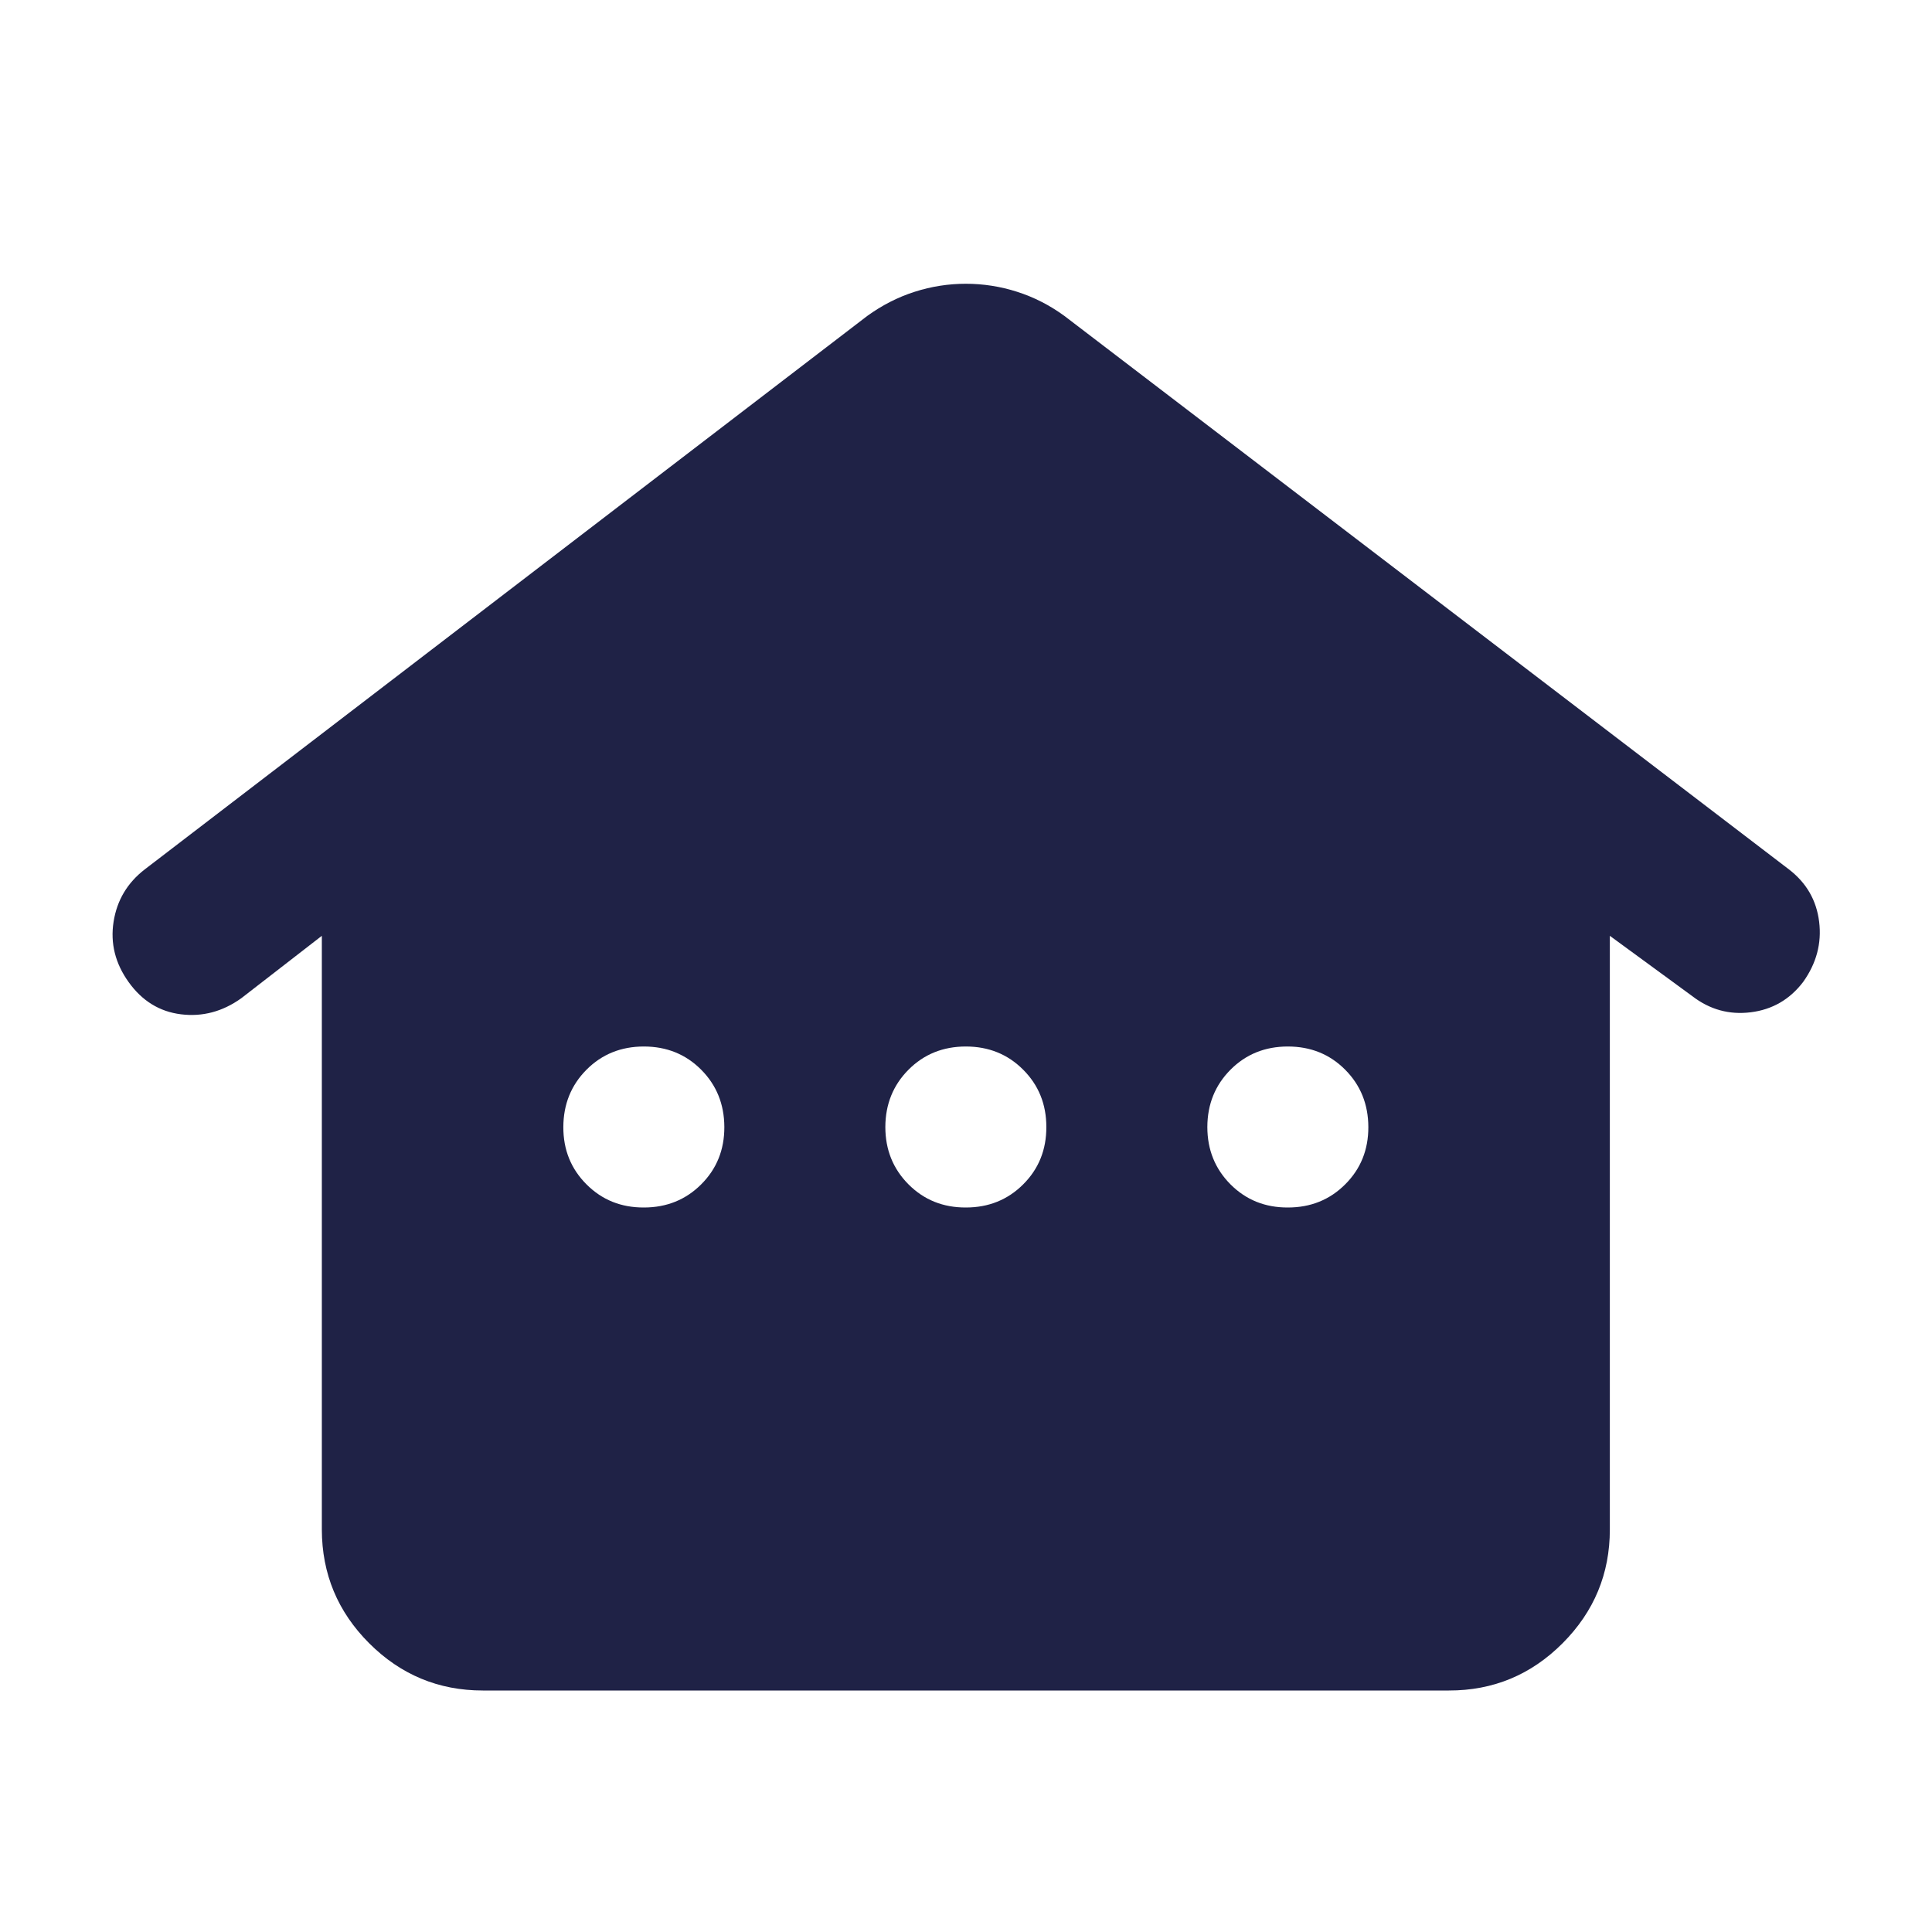 <svg width="24" height="24" viewBox="0 0 24 24" fill="none" xmlns="http://www.w3.org/2000/svg">
<path d="M3.998 19V11.625L2.998 12.4C2.765 12.567 2.515 12.633 2.248 12.6C1.981 12.567 1.765 12.433 1.598 12.2C1.431 11.967 1.369 11.717 1.411 11.45C1.453 11.183 1.582 10.967 1.798 10.8L10.773 3.925C10.957 3.792 11.152 3.692 11.361 3.625C11.57 3.558 11.782 3.525 11.998 3.525C12.214 3.525 12.427 3.558 12.636 3.625C12.845 3.692 13.041 3.792 13.223 3.925L22.223 10.8C22.44 10.967 22.565 11.183 22.598 11.45C22.631 11.717 22.565 11.967 22.398 12.2C22.232 12.417 22.015 12.542 21.748 12.575C21.482 12.608 21.24 12.542 21.023 12.375L19.998 11.625V19C19.998 19.55 19.802 20.021 19.411 20.413C19.02 20.805 18.549 21.001 17.998 21H5.998C5.448 21 4.977 20.804 4.586 20.413C4.195 20.022 3.999 19.551 3.998 19ZM7.998 15C8.281 15 8.519 14.904 8.711 14.712C8.903 14.52 8.999 14.283 8.998 14C8.997 13.717 8.901 13.48 8.71 13.288C8.519 13.096 8.281 13 7.998 13C7.715 13 7.477 13.096 7.286 13.288C7.095 13.48 6.999 13.717 6.998 14C6.997 14.283 7.093 14.52 7.286 14.713C7.479 14.906 7.716 15.001 7.998 15ZM11.998 15C12.281 15 12.519 14.904 12.711 14.712C12.903 14.52 12.999 14.283 12.998 14C12.998 13.717 12.902 13.48 12.71 13.288C12.519 13.096 12.281 13 11.998 13C11.715 13 11.477 13.096 11.286 13.288C11.095 13.48 10.999 13.717 10.998 14C10.998 14.283 11.094 14.52 11.286 14.713C11.479 14.906 11.716 15.001 11.998 15ZM15.998 15C16.282 15 16.519 14.904 16.711 14.712C16.903 14.52 16.999 14.283 16.998 14C16.997 13.717 16.901 13.48 16.71 13.288C16.519 13.096 16.282 13 15.998 13C15.715 13 15.477 13.096 15.286 13.288C15.095 13.48 14.999 13.717 14.998 14C14.998 14.283 15.094 14.52 15.286 14.713C15.479 14.906 15.716 15.001 15.998 15Z" fill="#1f2246"/>
</svg>
